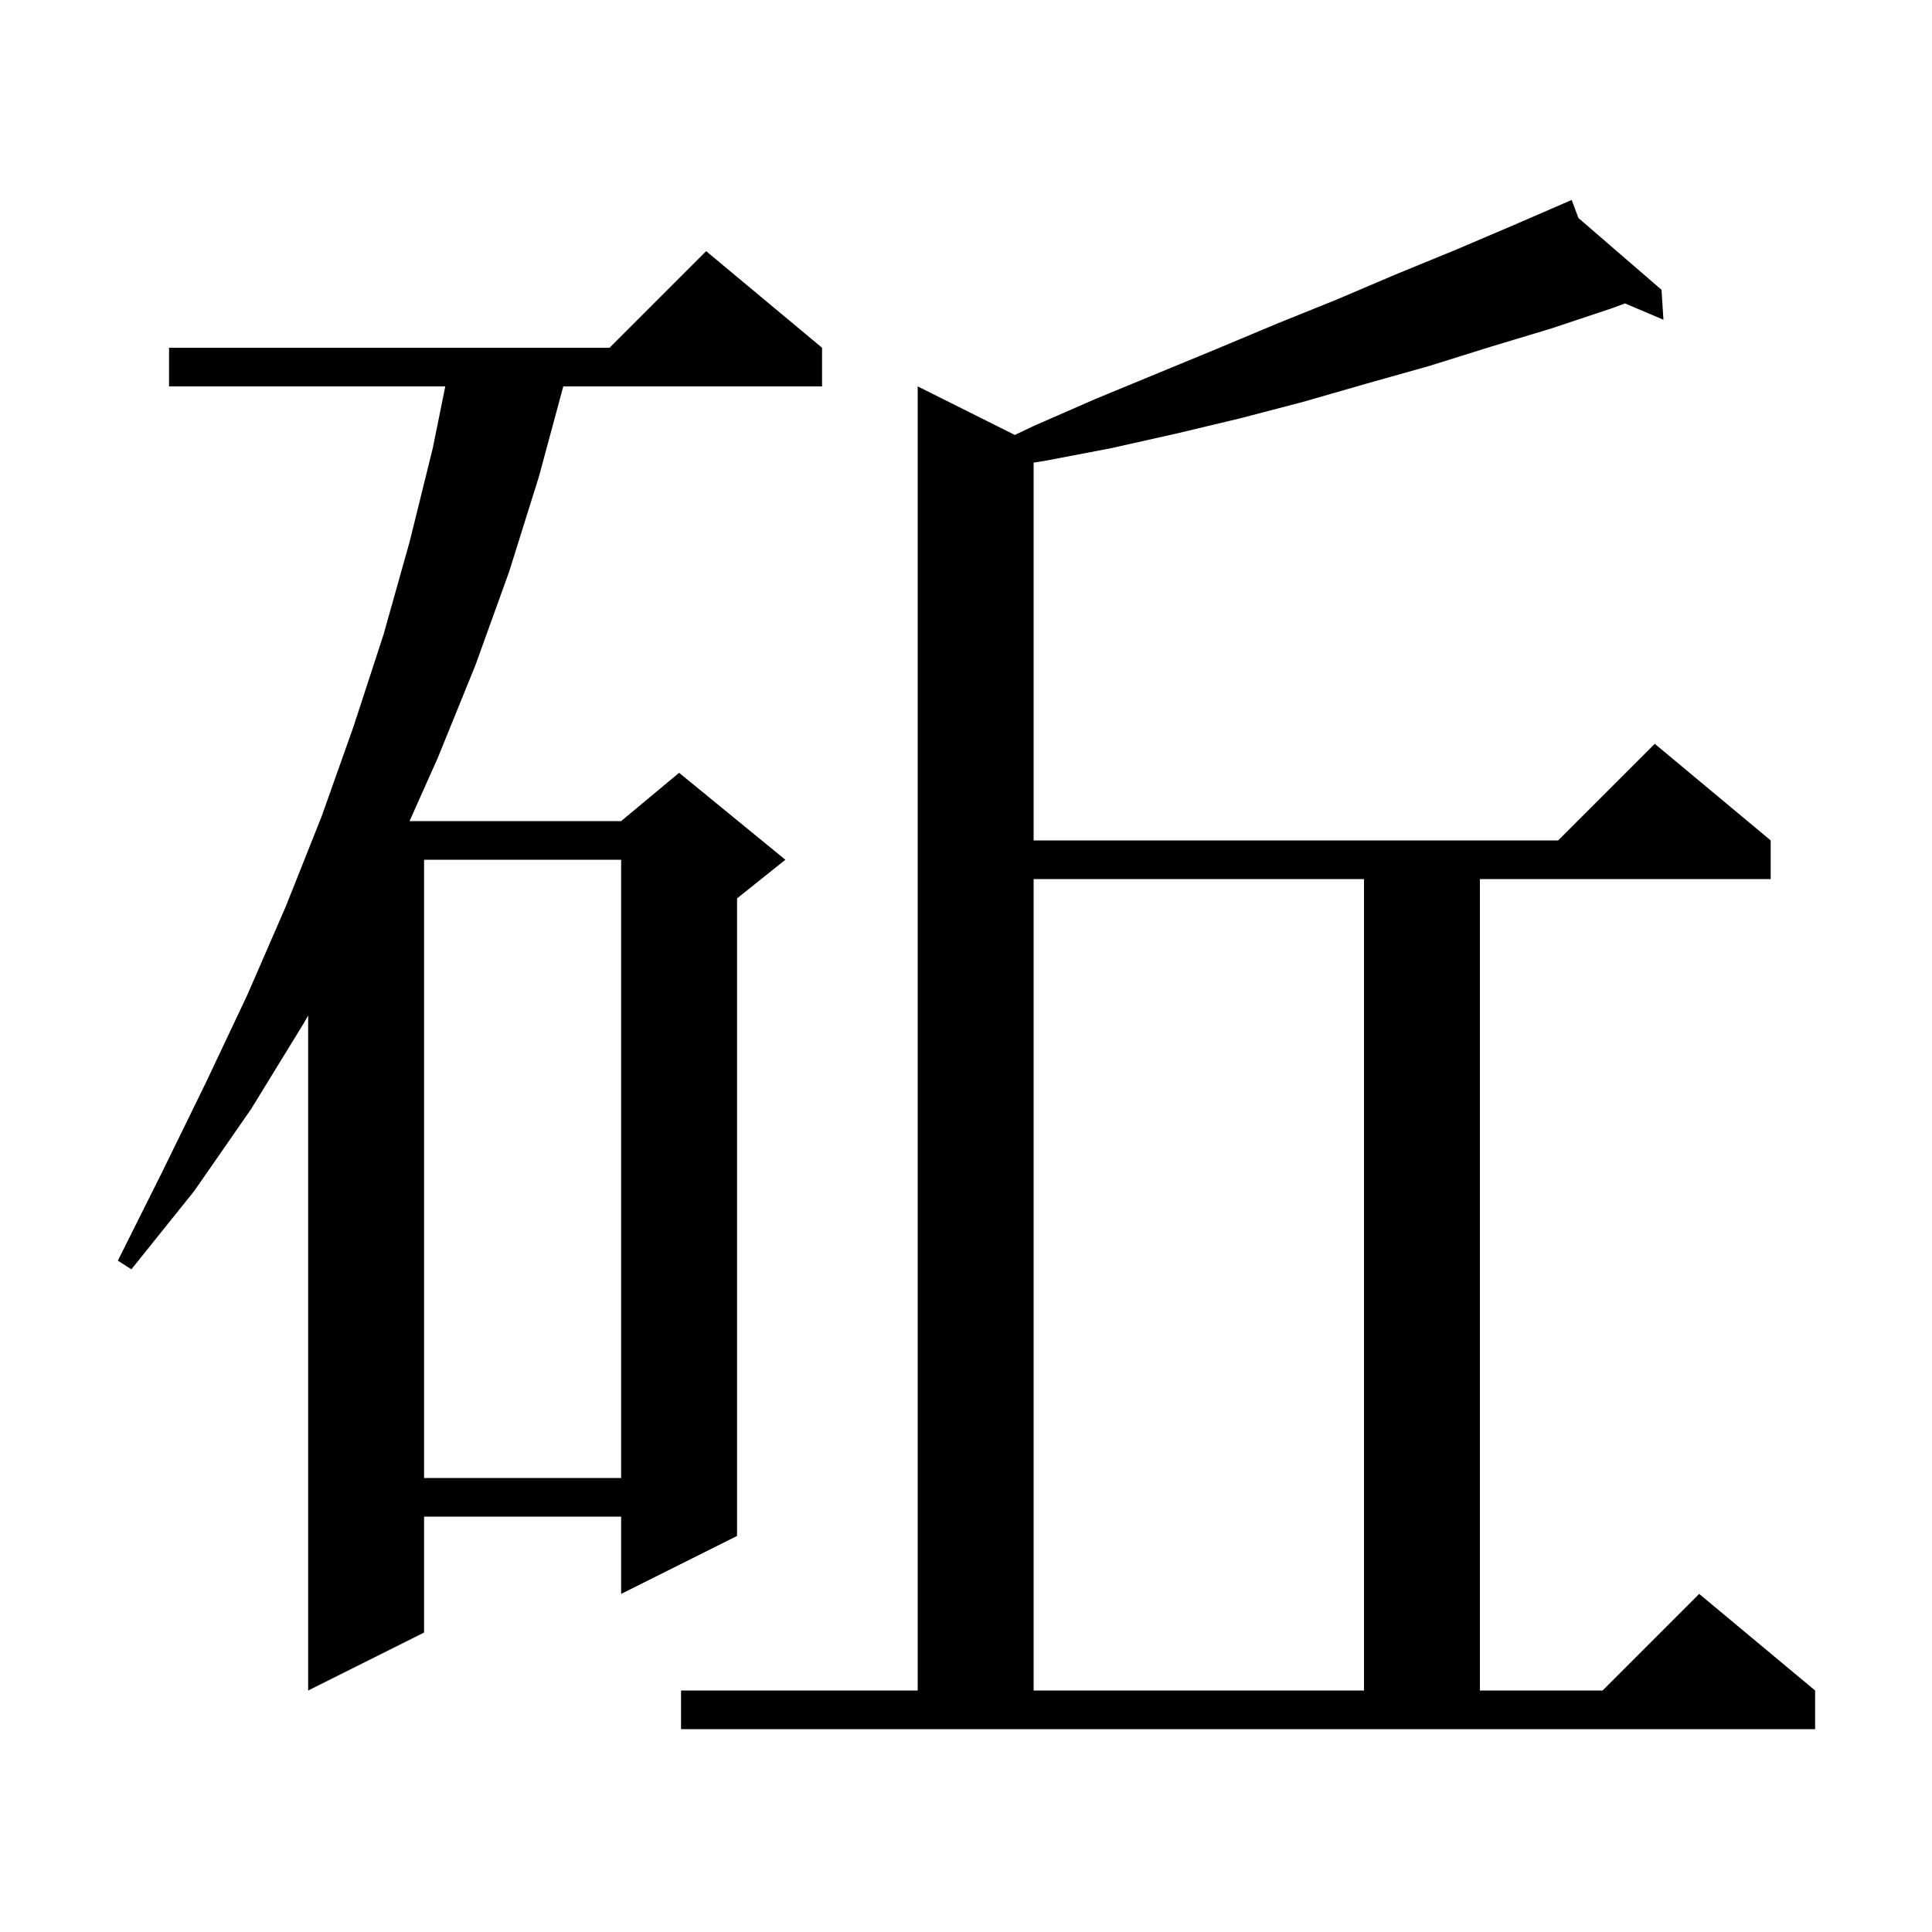 <svg xmlns="http://www.w3.org/2000/svg" xmlns:xlink="http://www.w3.org/1999/xlink" version="1.1" baseProfile="full" viewBox="0 0 200 200" width="200" height="200">
<g fill="black">
<path d="M 70.5 175.0 L 95.0 175.0 L 95.0 40.0 L 105.054 45.027 L 107.0 44.1 L 113.4 41.3 L 126.0 36.1 L 132.2 33.5 L 138.4 31.0 L 144.5 28.4 L 150.6 25.9 L 156.7 23.3 L 161.713 21.128 L 161.7 21.1 L 161.726 21.122 L 162.7 20.7 L 163.401 22.57 L 172.0 30.0 L 172.2 33.1 L 168.216 31.41 L 166.9 31.9 L 160.6 34.0 L 154.3 35.9 L 147.9 37.9 L 141.5 39.7 L 134.9 41.6 L 128.4 43.3 L 121.7 44.9 L 115.0 46.4 L 108.2 47.7 L 107.0 47.889 L 107.0 87.0 L 161.3 87.0 L 171.3 77.0 L 183.3 87.0 L 183.3 91.0 L 153.2 91.0 L 153.2 175.0 L 165.9 175.0 L 175.9 165.0 L 187.9 175.0 L 187.9 179.0 L 70.5 179.0 Z M 107.0 91.0 L 107.0 175.0 L 141.2 175.0 L 141.2 91.0 Z M 85.1 36.0 L 85.1 40.0 L 58.311 40.0 L 55.8 49.3 L 52.7 59.2 L 49.2 68.9 L 45.3 78.5 L 42.396 85.0 L 64.3 85.0 L 70.3 80.0 L 81.3 89.0 L 76.3 93.0 L 76.3 159.0 L 64.3 165.0 L 64.3 157.0 L 43.9 157.0 L 43.9 169.0 L 31.9 175.0 L 31.9 105.127 L 31.4 106.0 L 26.0 114.8 L 20.1 123.3 L 13.6 131.4 L 12.2 130.5 L 16.8 121.3 L 21.3 112.1 L 25.6 103.0 L 29.6 93.8 L 31.9 88.019 L 31.9 88.0 L 31.908 88.0 L 33.3 84.5 L 36.6 75.2 L 39.7 65.7 L 42.4 56.1 L 44.8 46.4 L 46.095 40.0 L 17.5 40.0 L 17.5 36.0 L 63.1 36.0 L 73.1 26.0 Z M 43.9 89.0 L 43.9 153.0 L 64.3 153.0 L 64.3 89.0 Z " />
</g>
</svg>
